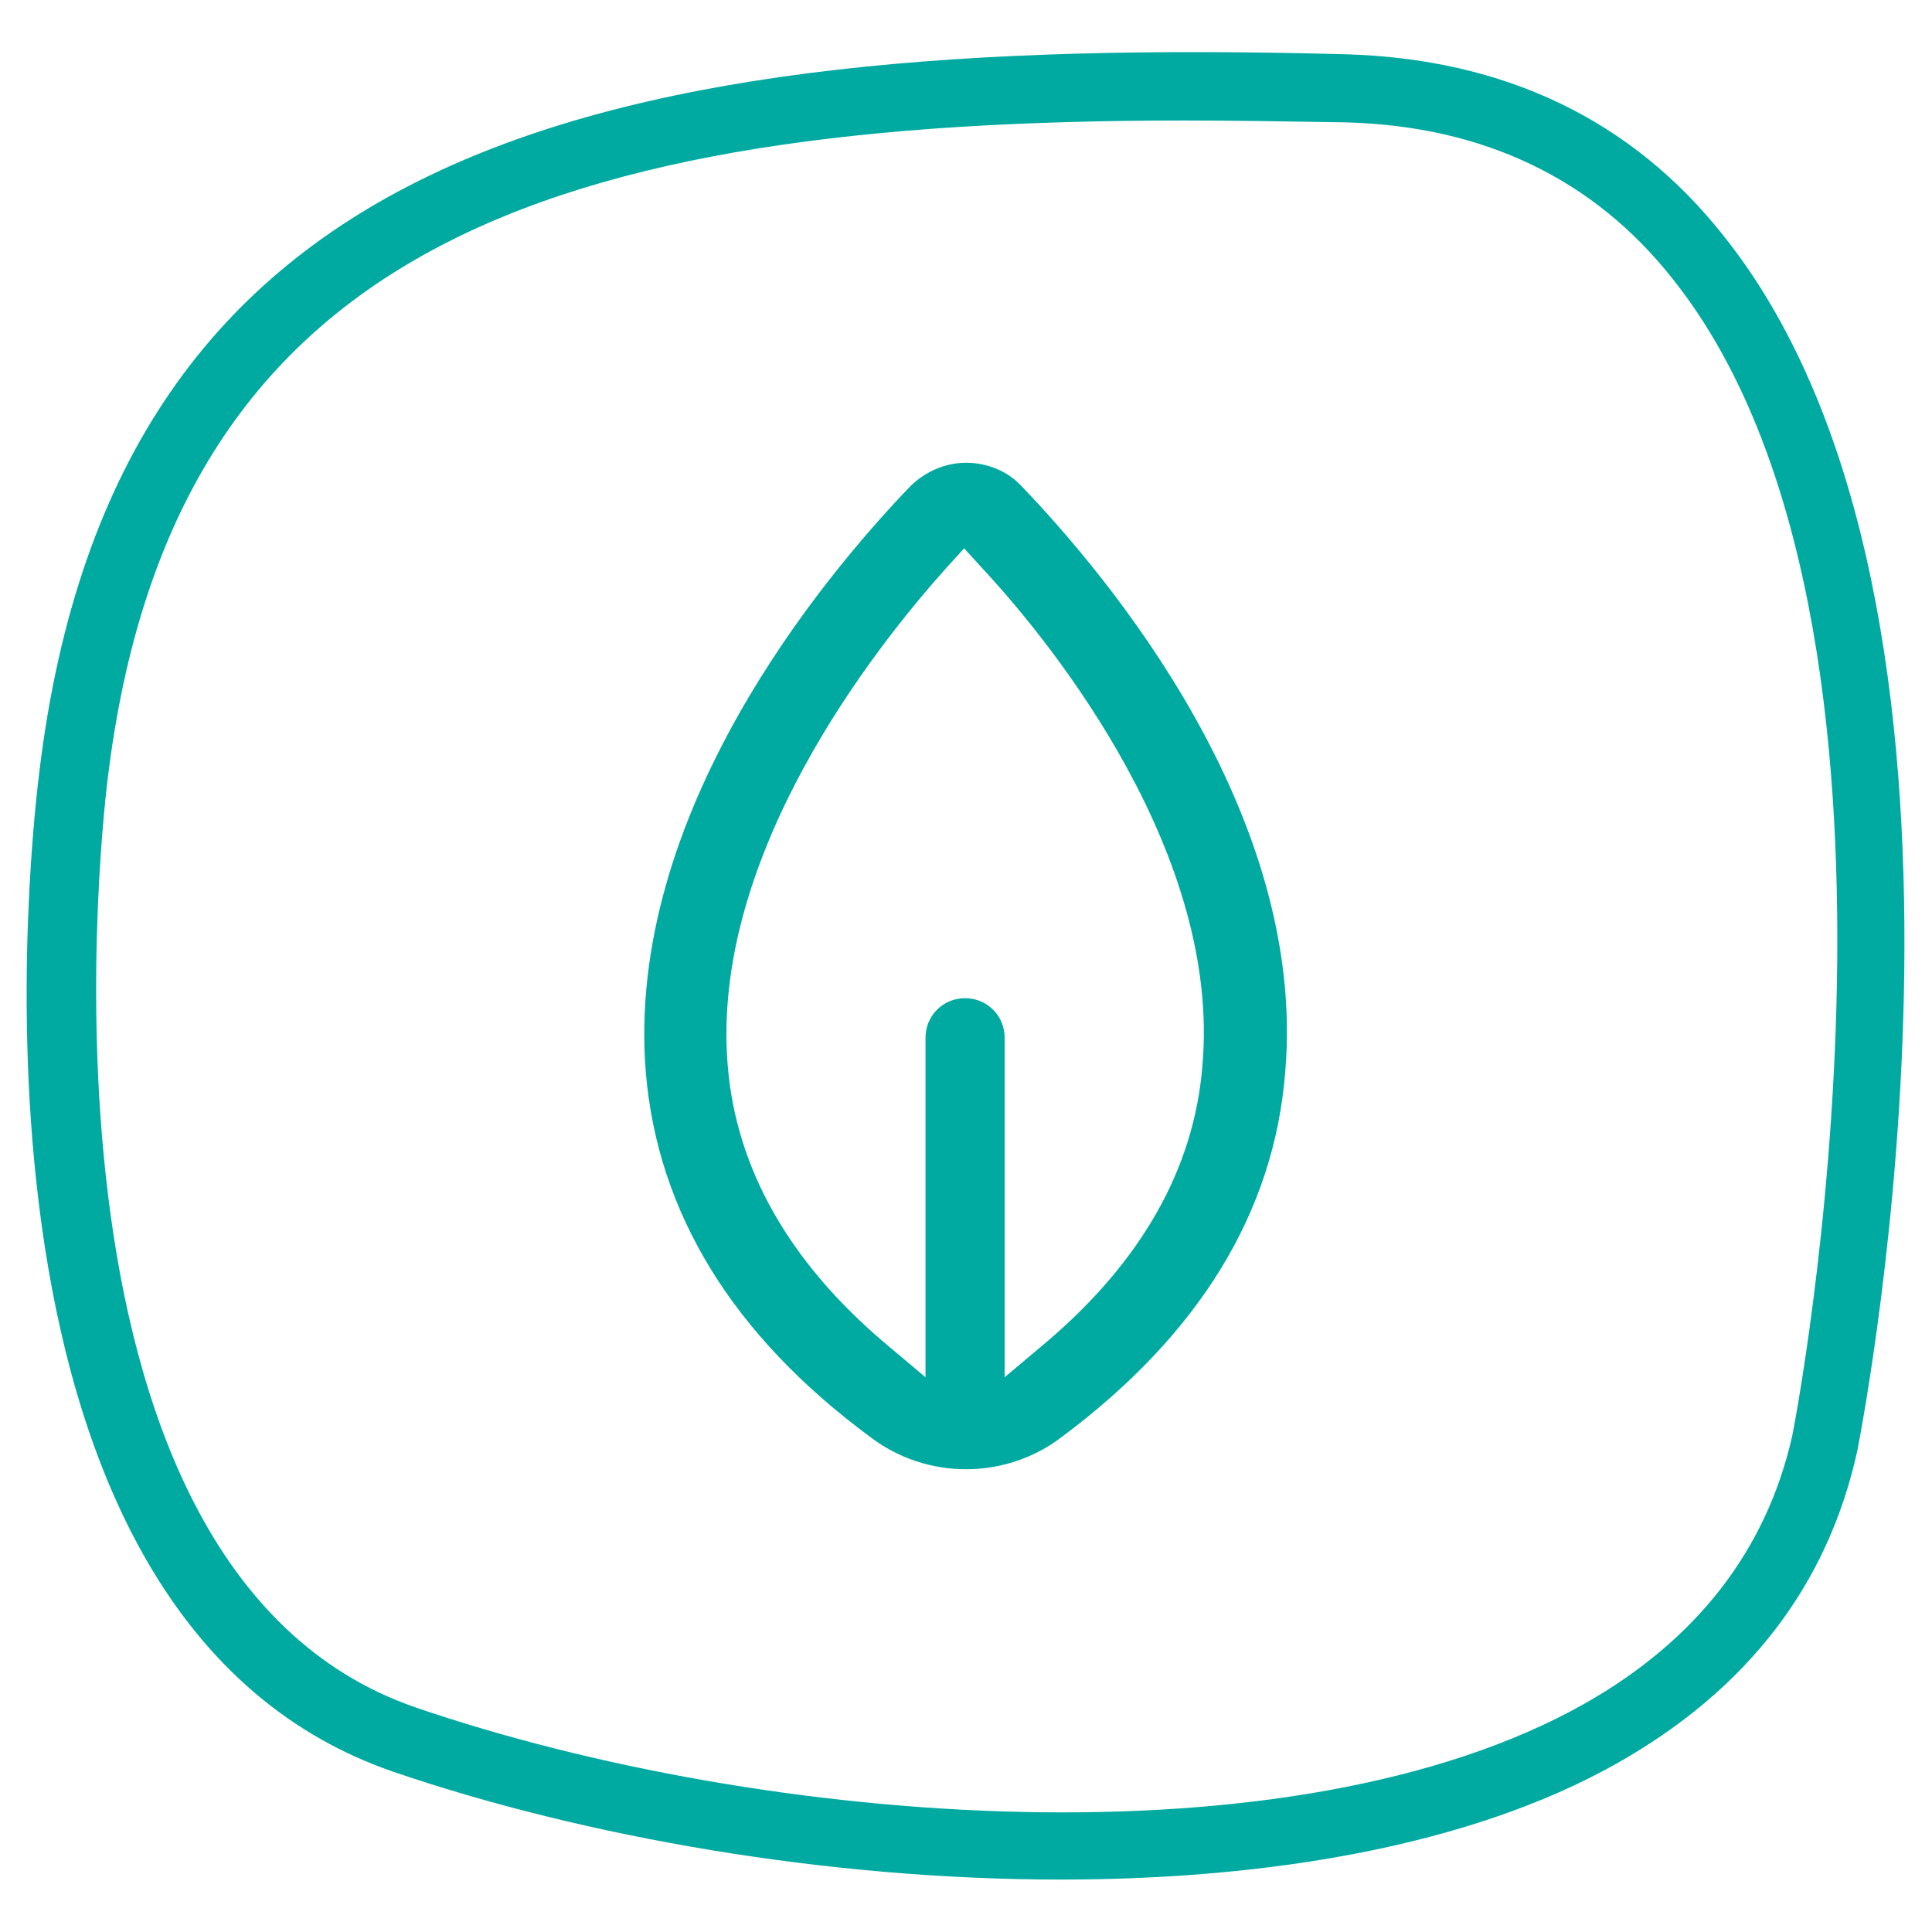 <svg xmlns="http://www.w3.org/2000/svg" xmlns:xlink="http://www.w3.org/1999/xlink" id="Capa_1" x="0px" y="0px" viewBox="0 0 210 210" style="enable-background:new 0 0 210 210;" xml:space="preserve">
<style type="text/css">
	.st0{fill:#00AAA0;}
</style>
<g id="XMLID_3_">
	<path id="XMLID_2104_" class="st0" d="M115.3,204.3c-25.3,0-51.7-4.6-72.5-11.7C-7.4,175.4,3.8,87.8,4.3,83.7   c8.3-67.8,60.4-80,142-77.8c17.2,0.5,31.1,7.1,41.1,19.8c32.2,40.4,15.2,128.2,14.5,131.9c-3.2,14.7-12,26.1-26.2,34.1   C159.9,200.6,138,204.3,115.3,204.3 M128.7,13.1c-68.9,0-110,13.7-117,71.6v0c-0.1,0.9-11,85.6,33.5,100.9c38,13,95.4,17.4,127-0.4   c12.2-6.9,19.8-16.7,22.6-29.1c0.2-0.8,17.1-88.1-13-125.8c-8.6-10.9-20.6-16.6-35.5-17C140.2,13.2,134.3,13.1,128.7,13.1"></path>
	<path id="XMLID_2099_" class="st0" d="M105,50.3c-2.3,0-4.5,1-6.1,2.6c-9.4,9.8-31,35.6-28.7,63.7c1.3,15.3,9.5,28.6,24.4,39.6   c3,2.3,6.7,3.5,10.4,3.5c3.7,0,7.4-1.2,10.4-3.5c14.9-11.1,23.1-24.4,24.3-39.7c2.4-28.1-19.3-53.9-28.7-63.7   C109.5,51.2,107.3,50.3,105,50.3 M130.7,115.8c-0.9,11.3-6.7,21.4-17.1,30.2l-4.4,3.7v-36.9c0-2.4-1.9-4.3-4.3-4.3   c-2.4,0-4.3,1.9-4.3,4.3l0,36.9l-4.4-3.7c-10.4-8.8-16.2-19-17.1-30.2c-1.9-22.8,16-45.4,23.7-54l2-2.2l2,2.2   C114.8,70.4,132.7,93,130.7,115.8"></path>
</g>
</svg>